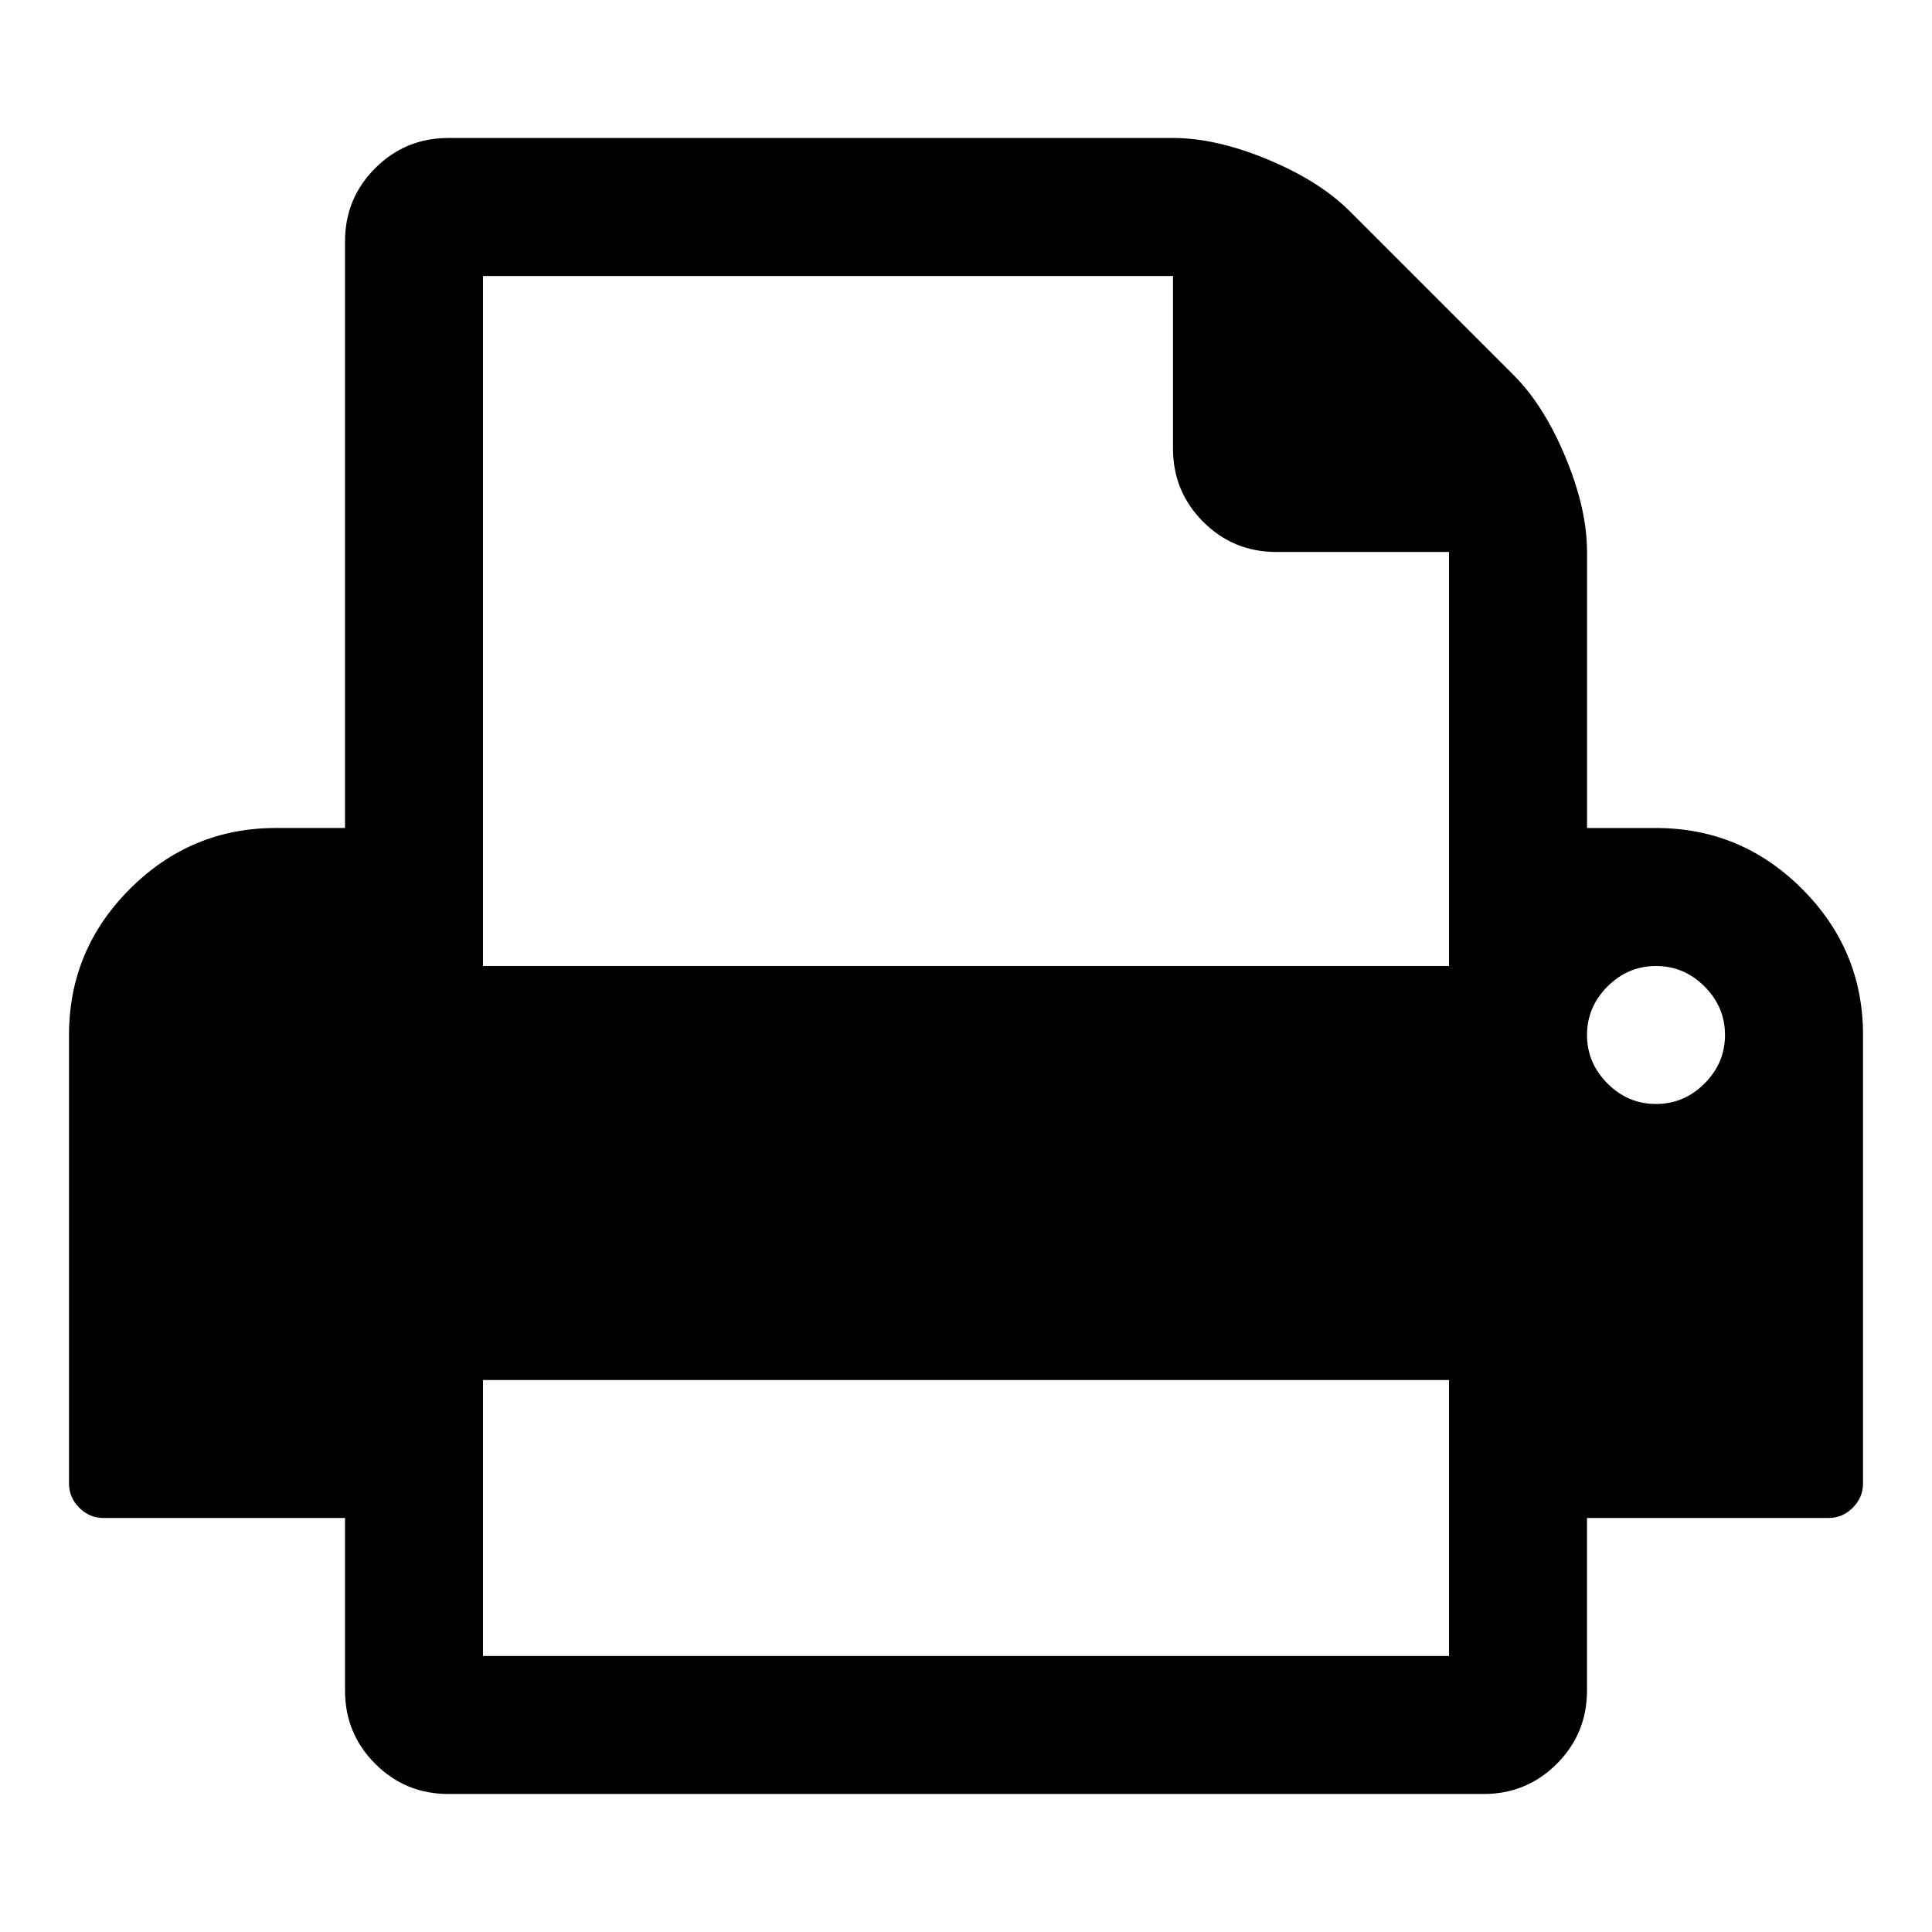 <svg version="1.1" xmlns="http://www.w3.org/2000/svg" width="128" height="128" viewBox="0 0 128 128">
<title>print</title>
<path d="M32 109.714h64v-18.286h-64v18.286zM32 64h64v-27.429h-11.429q-2.857 0-4.857-2t-2-4.857v-11.429h-45.714v45.714zM114.286 68.571q0-1.857-1.357-3.214t-3.214-1.357-3.214 1.357-1.357 3.214 1.357 3.214 3.214 1.357 3.214-1.357 1.357-3.214zM123.429 68.571v29.714q0 0.929-0.679 1.607t-1.607 0.679h-16v11.429q0 2.857-2 4.857t-4.857 2h-68.571q-2.857 0-4.857-2t-2-4.857v-11.429h-16q-0.929 0-1.607-0.679t-0.679-1.607v-29.714q0-5.643 4.036-9.679t9.679-4.036h4.571v-38.857q0-2.857 2-4.857t4.857-2h48q2.857 0 6.286 1.429t5.429 3.429l10.857 10.857q2 2 3.429 5.429t1.429 6.286v18.286h4.571q5.643 0 9.679 4.036t4.036 9.679z"></path>
</svg>
